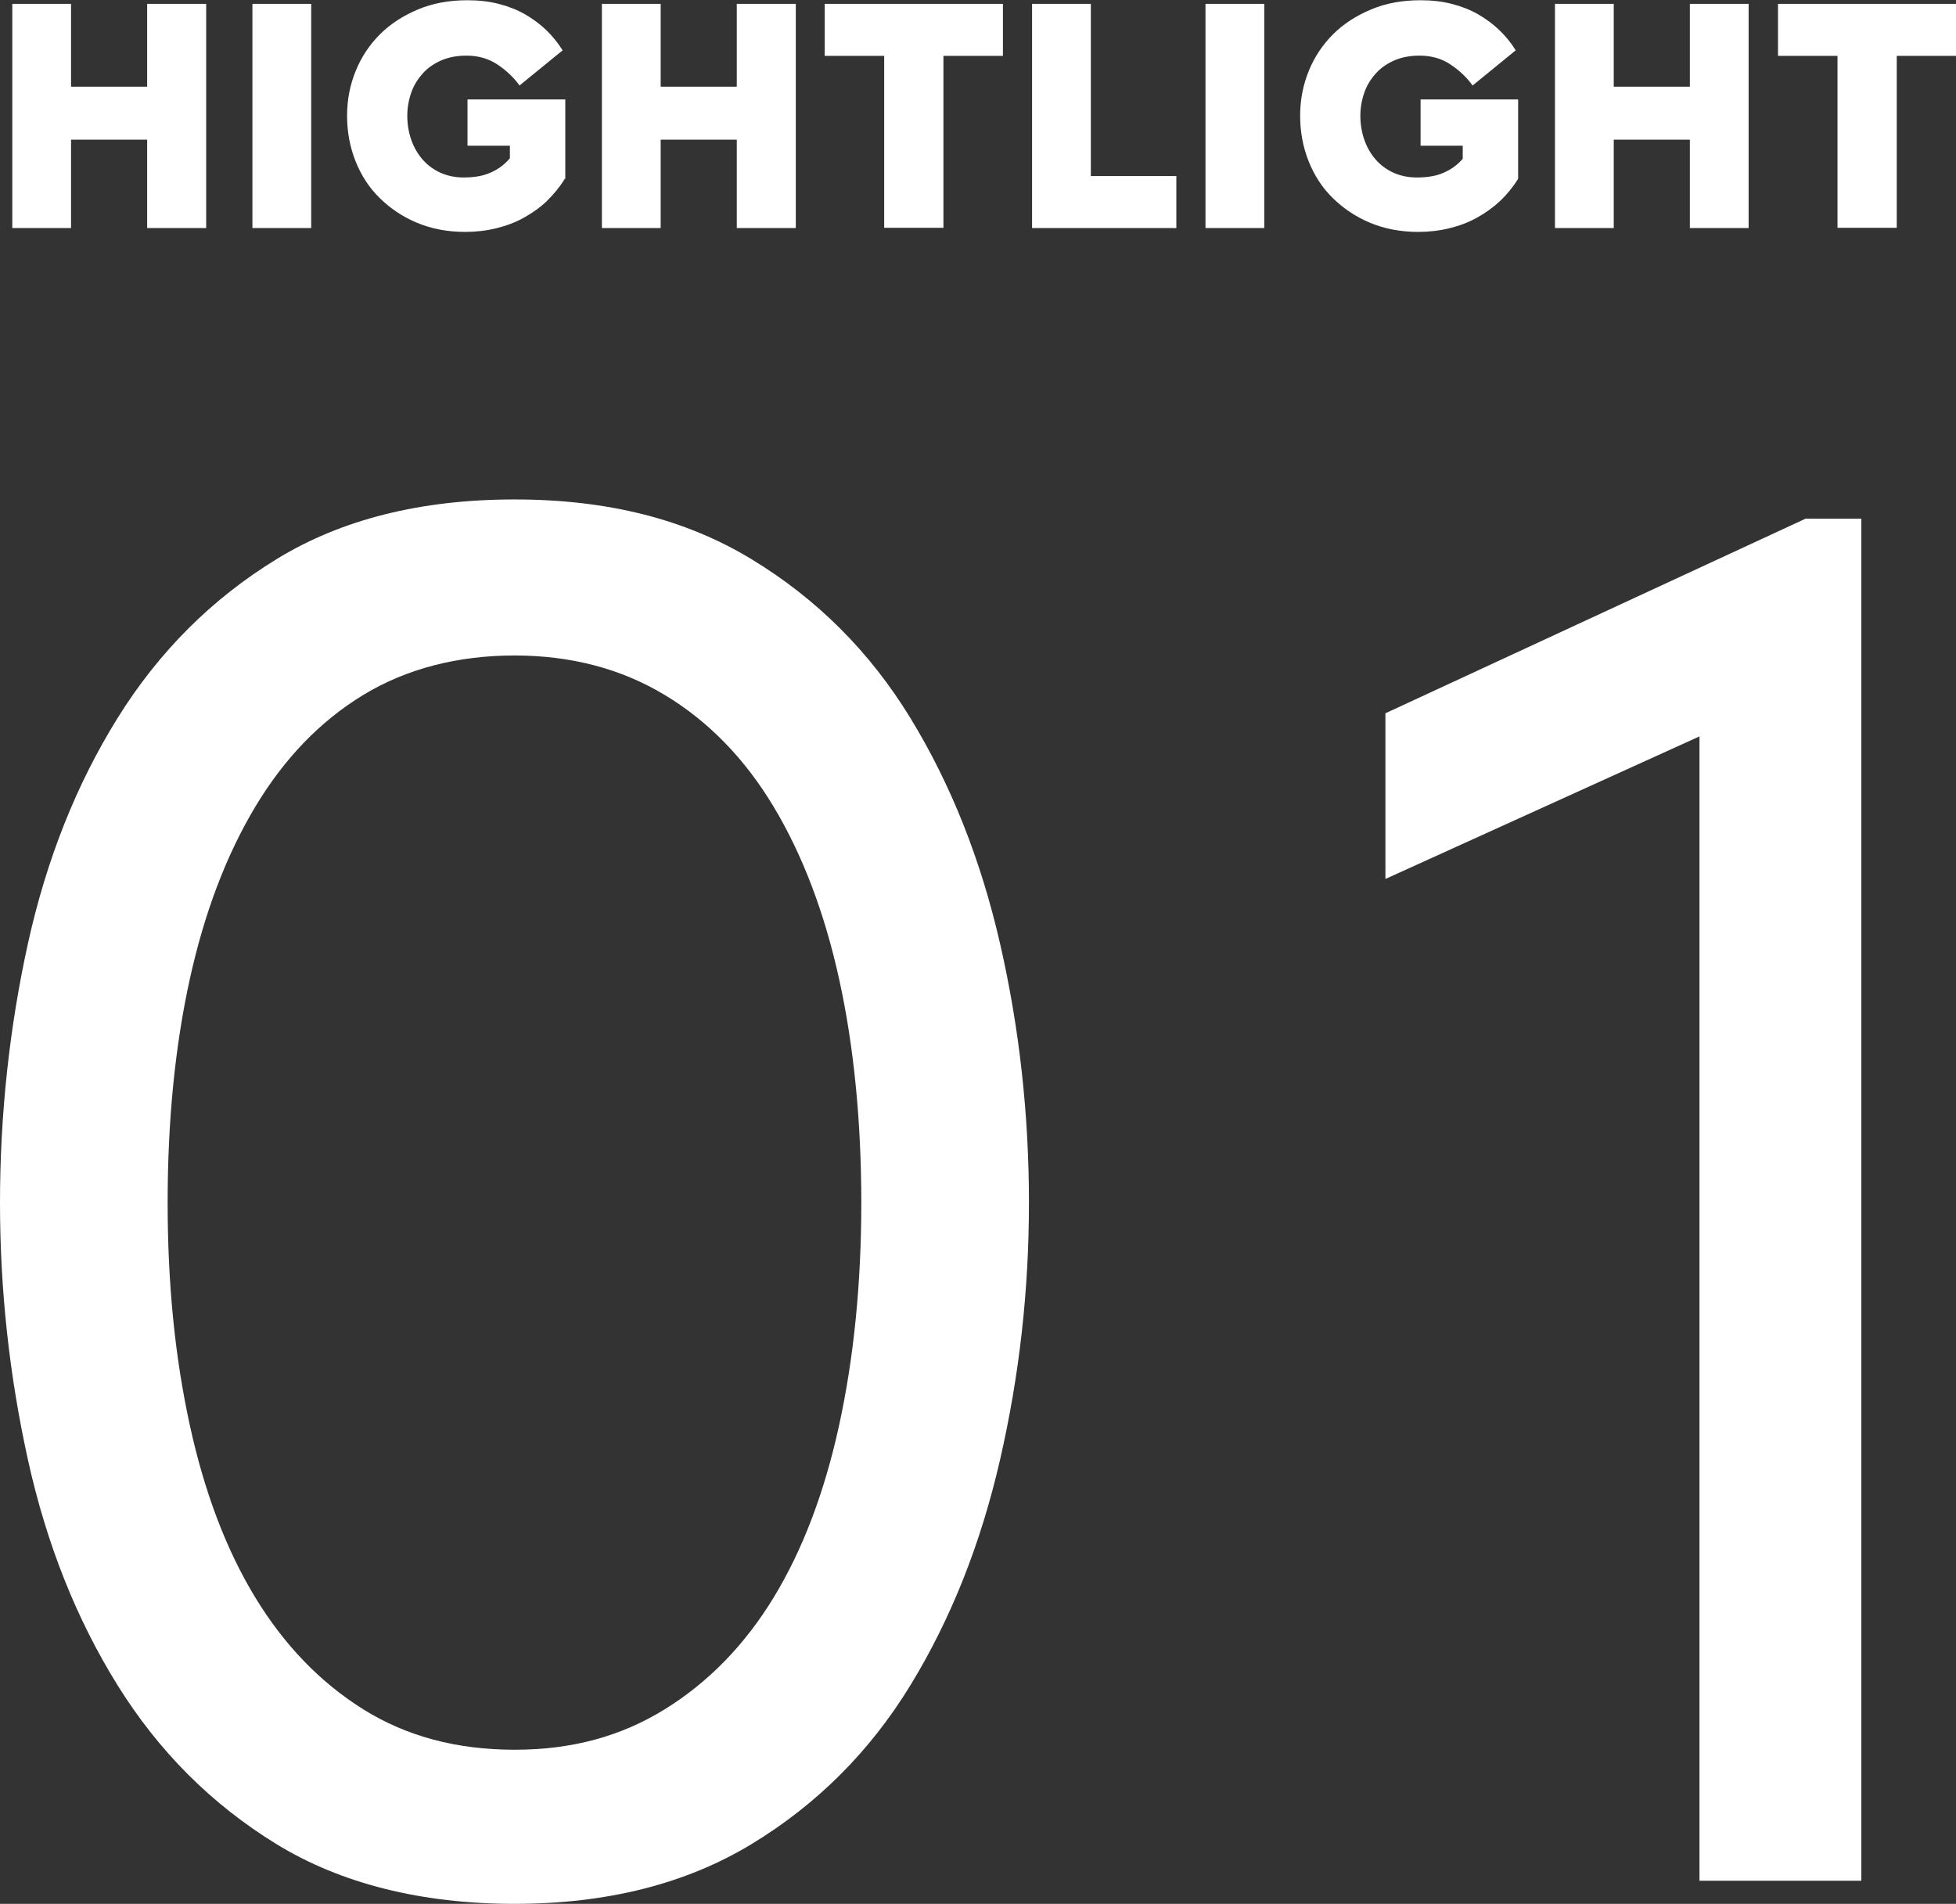 <?xml version="1.0" encoding="UTF-8"?>
<svg id="_圖層_2" data-name="圖層 2" xmlns="http://www.w3.org/2000/svg" viewBox="0 0 81.21 79.06">
  <rect x="0" y="0" width="81.21" height="79.06" fill="#333333" stroke="none"/>
  <defs>
    <style>
      .cls-1 {
        fill: #fff;
      }
    </style>
  </defs>
  <g id="_圖層_1-2" data-name="圖層 1">
    <g>
      <g>
        <path class="cls-1" d="M.51.16h2.44v9.31H.51V.16ZM2.76,3.6h3.55v2.2h-3.55v-2.2ZM6.11.16h2.45v9.31h-2.45V.16Z"/>
        <path class="cls-1" d="M10.48.16h2.44v9.31h-2.44V.16Z"/>
        <path class="cls-1" d="M22.72,8.34c-.29.27-.61.5-.97.7s-.74.34-1.15.44c-.41.1-.84.15-1.29.15-.74,0-1.4-.13-2-.38s-1.11-.6-1.55-1.03-.77-.95-1-1.53c-.23-.58-.35-1.21-.35-1.88s.12-1.28.36-1.87.58-1.09,1.01-1.52.96-.77,1.58-1.03c.62-.26,1.3-.38,2.05-.38.47,0,.9.05,1.29.15.39.1.76.24,1.09.43.33.19.63.41.89.66.26.25.48.53.68.84l-1.79,1.46c-.23-.32-.53-.61-.9-.86s-.8-.38-1.3-.38c-.38,0-.72.06-1.03.19-.3.13-.56.3-.77.53-.21.23-.38.49-.49.8-.11.31-.17.64-.17.98,0,.36.06.7.17,1.01.11.31.27.58.47.81.2.23.45.41.73.54.29.13.61.2.97.2.24,0,.47-.02.67-.06s.39-.11.57-.2c.18-.09.34-.2.48-.33.14-.13.27-.28.38-.44l2.09,1.1c-.21.34-.46.64-.75.92ZM19.41,6.05v-1.92h4.06v3.3c-.42,0-.79-.02-1.13-.04-.14,0-.28.01-.42,0s-.26,0-.37,0-.24,0-.38-.01v-1.33h-1.76Z"/>
        <path class="cls-1" d="M24.99.16h2.44v9.31h-2.44V.16ZM27.24,3.6h3.55v2.2h-3.55v-2.2ZM30.59.16h2.45v9.31h-2.45V.16Z"/>
        <path class="cls-1" d="M34.24,2.31V.16h7.4v2.16h-7.4ZM36.71,2.12h2.46v7.34h-2.46V2.12Z"/>
        <path class="cls-1" d="M42.85.16h2.44v7.31l-.16-.16h3.71v2.16h-5.99V.16Z"/>
        <path class="cls-1" d="M50.05.16h2.44v9.31h-2.44V.16Z"/>
        <path class="cls-1" d="M62.29,8.34c-.29.27-.61.5-.97.7s-.74.34-1.15.44c-.41.1-.84.15-1.29.15-.74,0-1.4-.13-2-.38-.6-.25-1.11-.6-1.55-1.03s-.77-.95-1-1.53-.35-1.21-.35-1.88.12-1.28.36-1.87.58-1.09,1.01-1.52.96-.77,1.58-1.03c.62-.26,1.3-.38,2.05-.38.47,0,.9.05,1.29.15s.76.24,1.09.43c.33.19.63.41.89.66.26.25.49.53.68.84l-1.79,1.46c-.23-.32-.53-.61-.9-.86-.36-.25-.8-.38-1.3-.38-.38,0-.72.06-1.03.19-.3.13-.56.3-.77.53-.21.23-.38.49-.49.8-.11.31-.17.64-.17.98,0,.36.06.7.17,1.01.11.31.27.58.47.81.2.23.45.41.73.54.29.13.61.2.98.2.24,0,.46-.02.67-.06.21-.04.39-.11.57-.2.18-.09.34-.2.48-.33.14-.13.27-.28.38-.44l2.09,1.1c-.21.34-.46.64-.75.92ZM58.98,6.05v-1.92h4.05v3.3c-.42,0-.79-.02-1.13-.04-.14,0-.28.01-.42,0s-.26,0-.37,0-.24,0-.38-.01v-1.33h-1.75Z"/>
        <path class="cls-1" d="M64.56.16h2.44v9.31h-2.44V.16ZM66.81,3.6h3.55v2.2h-3.55v-2.2ZM70.16.16h2.44v9.31h-2.44V.16Z"/>
        <path class="cls-1" d="M73.82,2.31V.16h7.4v2.16h-7.4ZM76.29,2.12h2.46v7.34h-2.46V2.12Z"/>
      </g>
      <g>
        <path class="cls-1" d="M11.48,76.58c-2.69-1.65-4.89-3.85-6.6-6.6-1.71-2.75-2.95-5.87-3.72-9.36-.77-3.49-1.16-7.05-1.16-10.68s.39-7.27,1.16-10.76c.77-3.49,2.01-6.61,3.72-9.36,1.71-2.75,3.91-4.95,6.6-6.6,2.69-1.65,5.99-2.48,9.88-2.48s7.12.83,9.84,2.48c2.72,1.65,4.92,3.85,6.6,6.6,1.68,2.75,2.92,5.87,3.72,9.36.8,3.49,1.2,7.08,1.2,10.76s-.4,7.19-1.2,10.68c-.8,3.49-2.04,6.61-3.72,9.36-1.68,2.75-3.88,4.95-6.6,6.6s-6,2.48-9.84,2.48-7.19-.83-9.88-2.48ZM7.88,59.18c.61,2.8,1.52,5.19,2.72,7.16,1.2,1.97,2.69,3.52,4.48,4.64,1.79,1.12,3.88,1.68,6.28,1.68s4.43-.56,6.24-1.68c1.81-1.12,3.32-2.67,4.52-4.64,1.2-1.97,2.11-4.36,2.72-7.16.61-2.8.92-5.88.92-9.24s-.31-6.51-.92-9.28c-.61-2.77-1.52-5.16-2.72-7.16s-2.71-3.55-4.52-4.64c-1.81-1.09-3.89-1.64-6.24-1.64s-4.49.55-6.28,1.64c-1.79,1.09-3.28,2.64-4.48,4.64s-2.11,4.39-2.72,7.16c-.61,2.77-.92,5.87-.92,9.28s.31,6.44.92,9.24Z"/>
        <path class="cls-1" d="M71.44,30.18l-13.92,6.32v-6.88l17.44-8.08h2.32v56.56h-6.72V29.62l.88.56Z"/>
      </g>
    </g>
  </g>
</svg>